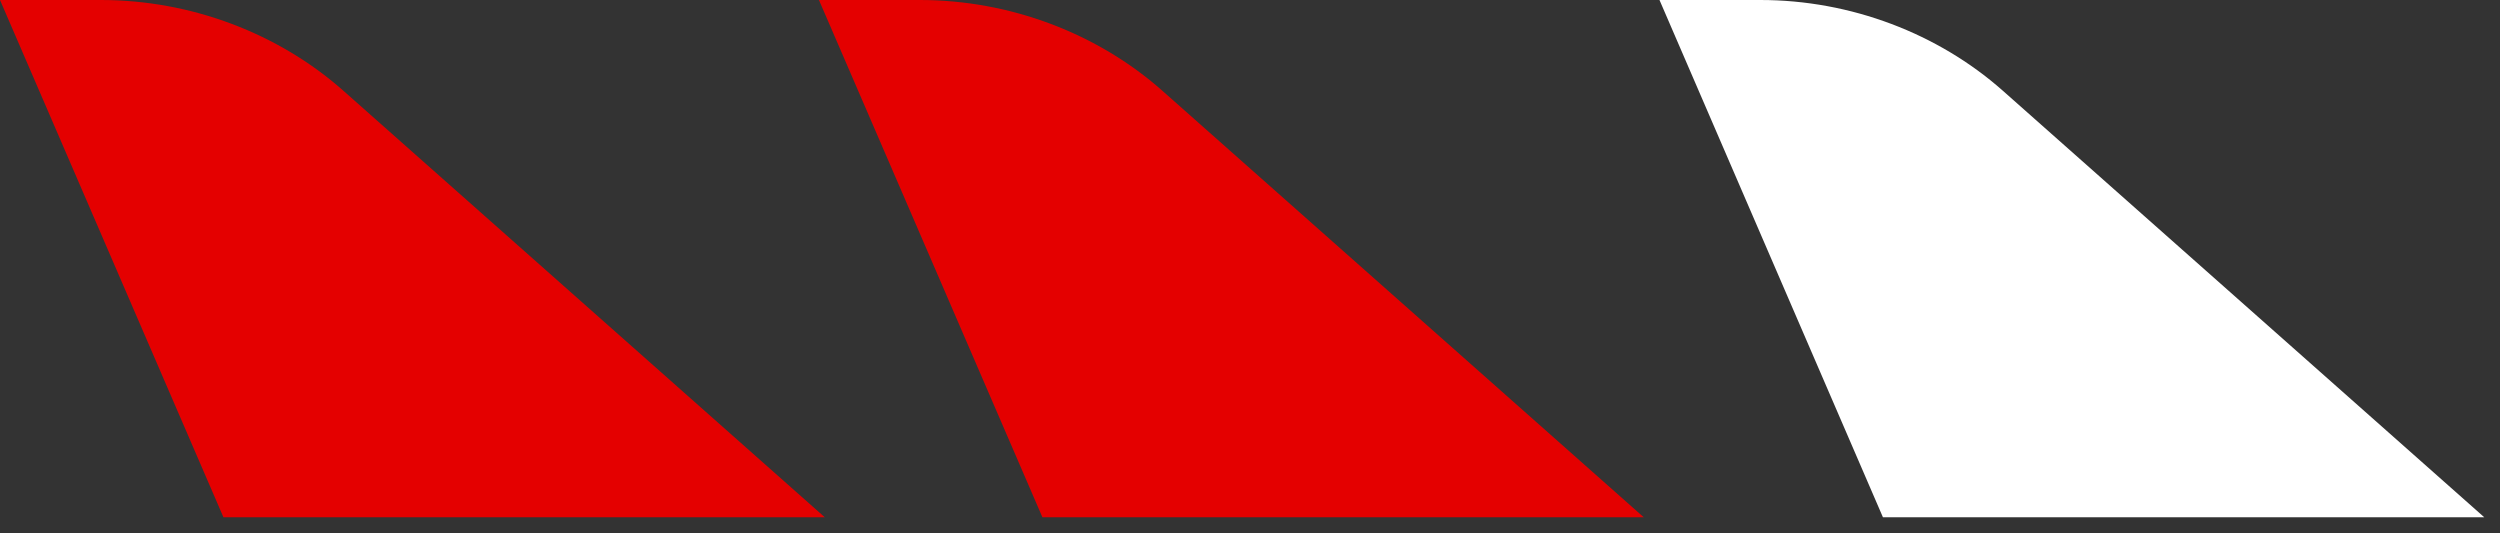<?xml version="1.0" encoding="UTF-8"?>
<svg width="150px" height="32px" viewBox="0 0 150 32" version="1.1" xmlns="http://www.w3.org/2000/svg" xmlns:xlink="http://www.w3.org/1999/xlink">
    <rect x="0" y="0" width="150" height="32" fill="#333333" stroke="none"/>
    <!-- Generator: Sketch 57.1 (83088) - https://sketch.com -->
    <title>Level 2</title>
    <desc>Created with Sketch.</desc>
    <g id="Level-2" stroke="none" stroke-width="1" fill="none" fill-rule="evenodd">
        <g fill-rule="nonzero">
            <path d="M49.484,31.034 L20.574,5.42 C16.722,2.02 11.497,0 6.049,0 L0,0 L6.094,14.107 L13.406,31.034 L49.484,31.034 Z" id="Path" fill="#E40000"></path>
            <path d="M149.053,31.034 L120.143,5.42 C116.29,2.02 111.066,0 105.618,0 L99.569,0 L105.663,14.107 L112.975,31.034 L149.053,31.034 Z" id="Shape" fill="#FFFFFF"></path>
            <path d="M98.622,31.034 L69.712,5.42 C65.86,2.02 60.635,0 55.187,0 L49.137,0 L55.232,14.107 L62.544,31.034 L98.622,31.034 Z" id="Path" fill="#E40000"></path>
        </g>
    </g>
</svg>